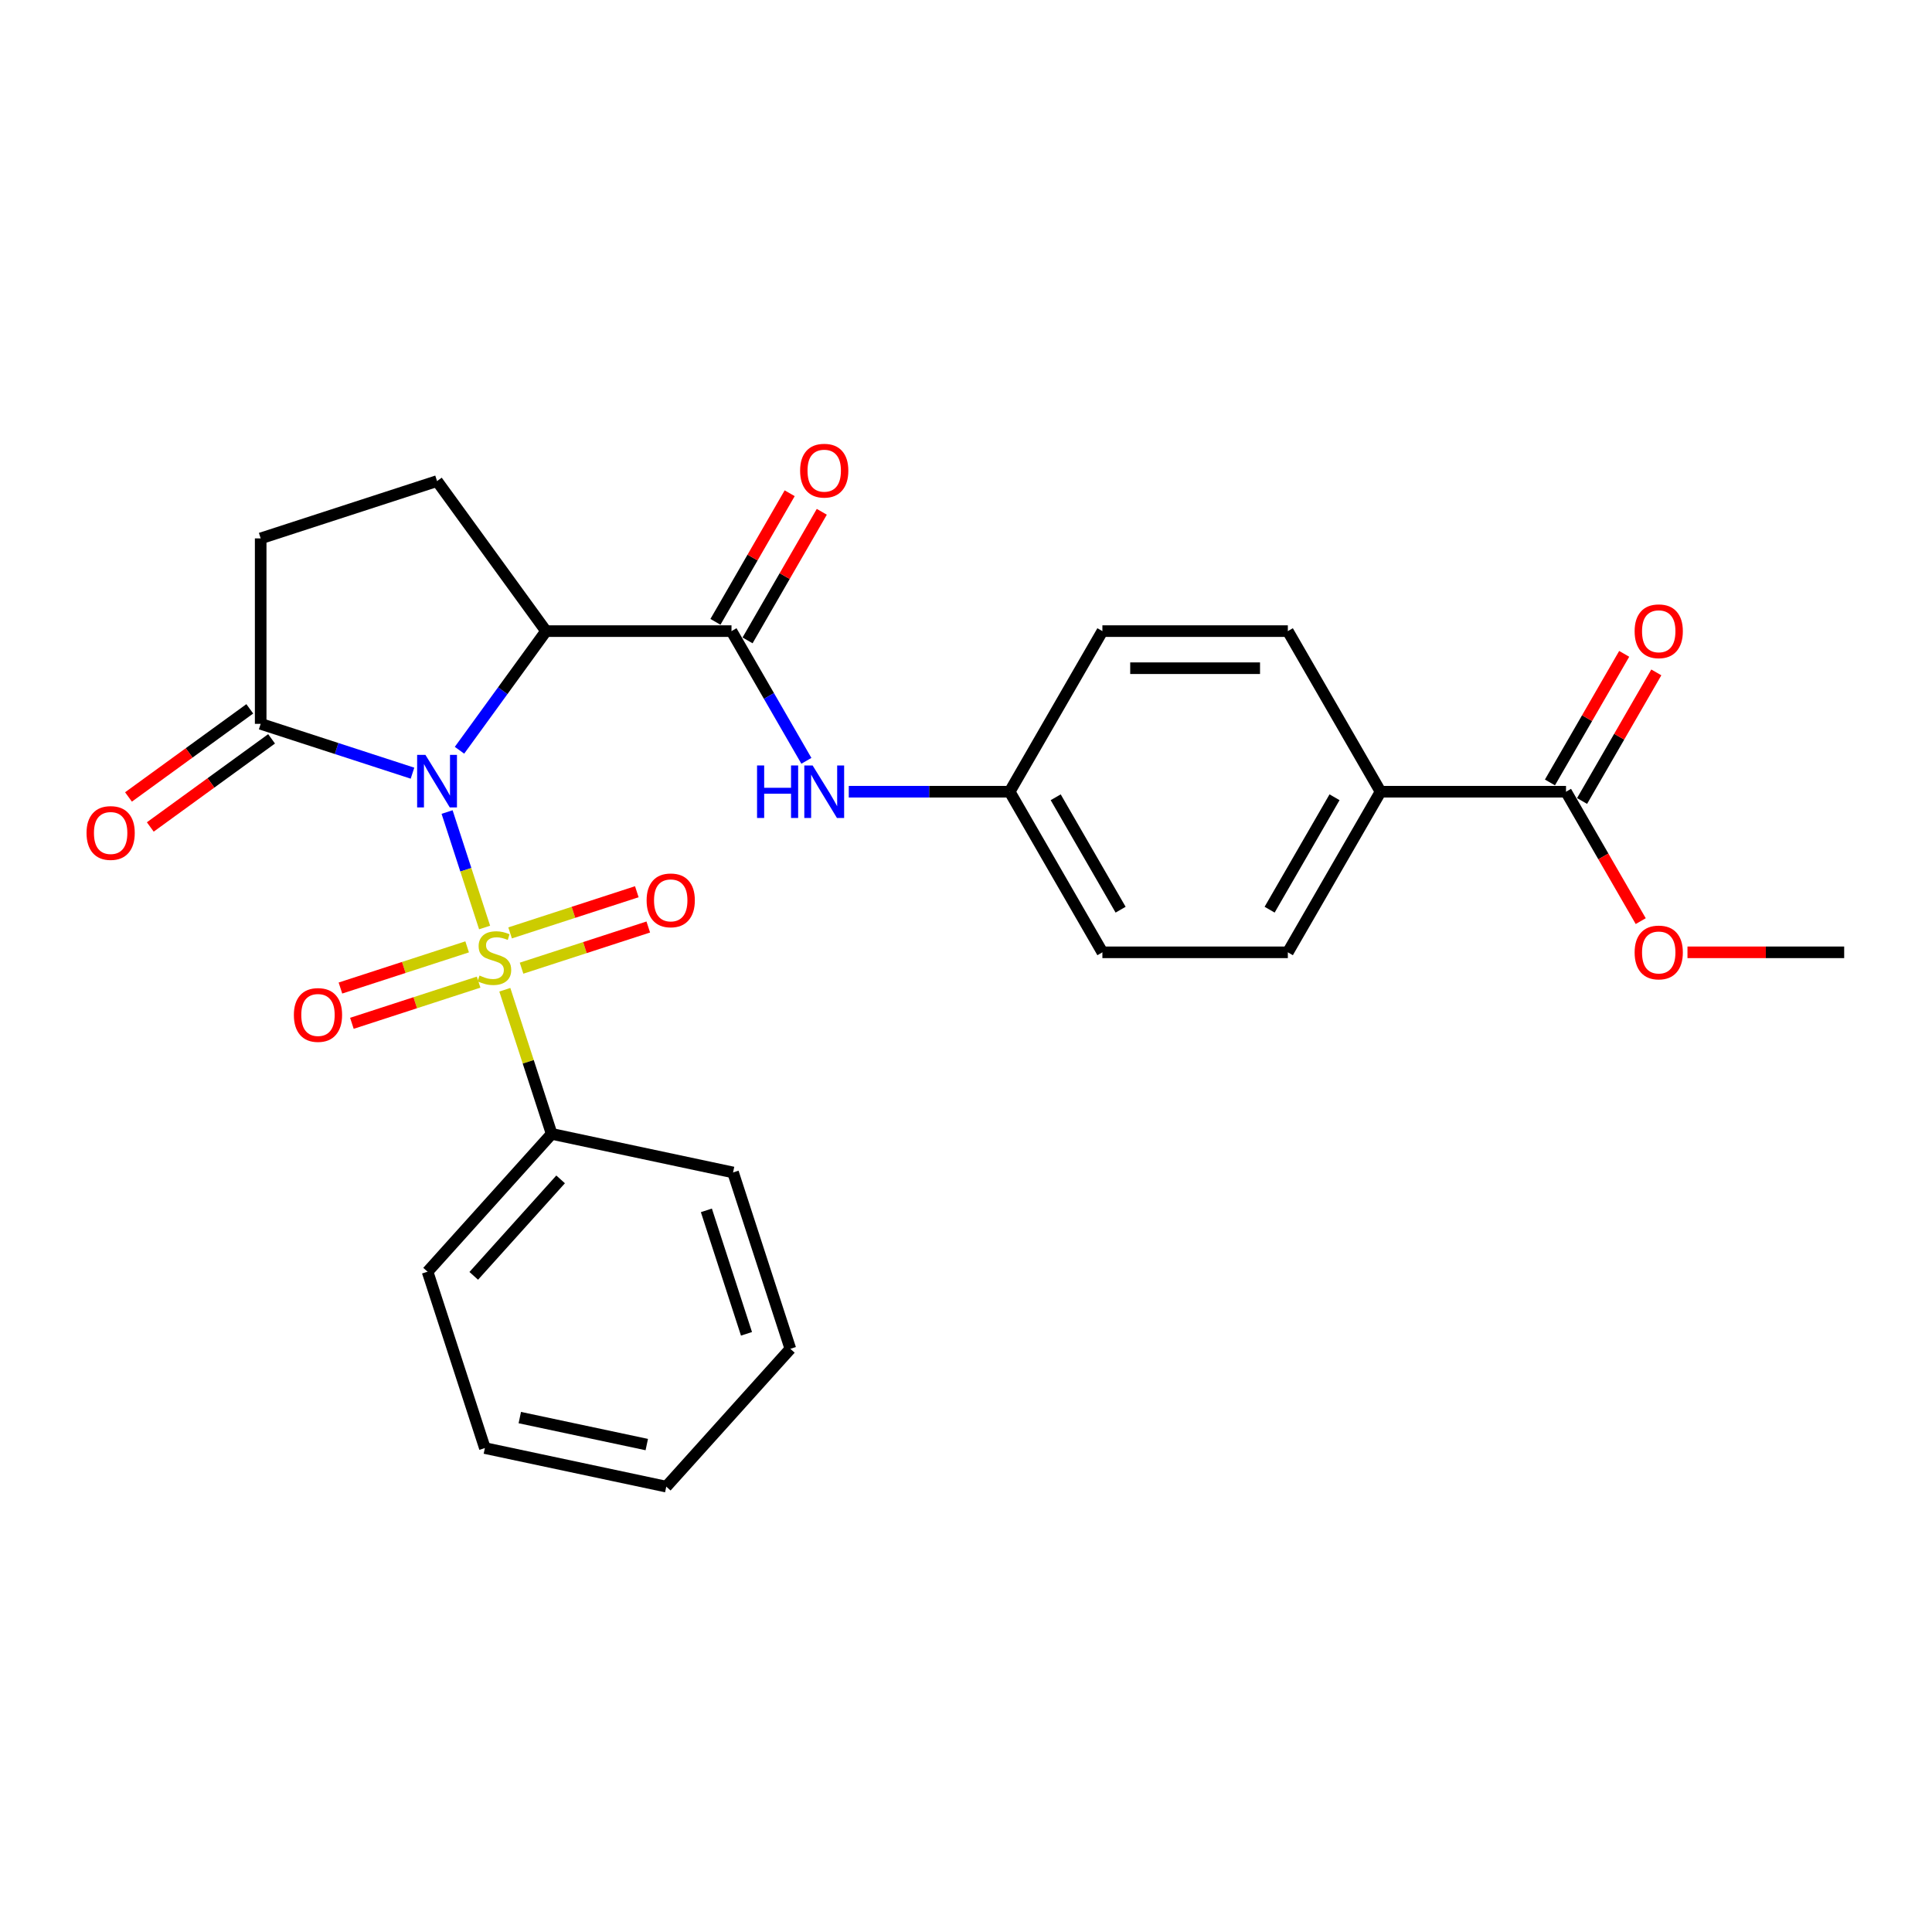 <?xml version='1.0' encoding='iso-8859-1'?>
<svg version='1.1' baseProfile='full'
              xmlns='http://www.w3.org/2000/svg'
                      xmlns:rdkit='http://www.rdkit.org/xml'
                      xmlns:xlink='http://www.w3.org/1999/xlink'
                  xml:space='preserve'
width='1000px' height='1000px' viewBox='0 0 1000 1000'>
<!-- END OF HEADER -->
<rect style='opacity:1.0;fill:#FFFFFF;stroke:none' width='1000' height='1000' x='0' y='0'> </rect>
<path class='bond-0' d='M 231.411,420.312 L 241.121,450.195' style='fill:none;fill-rule:evenodd;stroke:#0000FF;stroke-width:6px;stroke-linecap:butt;stroke-linejoin:miter;stroke-opacity:1' />
<path class='bond-0' d='M 241.121,450.195 L 250.83,480.077' style='fill:none;fill-rule:evenodd;stroke:#CCCC00;stroke-width:6px;stroke-linecap:butt;stroke-linejoin:miter;stroke-opacity:1' />
<path class='bond-1' d='M 237.834,388.329 L 260.234,357.497' style='fill:none;fill-rule:evenodd;stroke:#0000FF;stroke-width:6px;stroke-linecap:butt;stroke-linejoin:miter;stroke-opacity:1' />
<path class='bond-1' d='M 260.234,357.497 L 282.635,326.666' style='fill:none;fill-rule:evenodd;stroke:#000000;stroke-width:6px;stroke-linecap:butt;stroke-linejoin:miter;stroke-opacity:1' />
<path class='bond-3' d='M 213.507,400.192 L 174.216,387.425' style='fill:none;fill-rule:evenodd;stroke:#0000FF;stroke-width:6px;stroke-linecap:butt;stroke-linejoin:miter;stroke-opacity:1' />
<path class='bond-3' d='M 174.216,387.425 L 134.926,374.659' style='fill:none;fill-rule:evenodd;stroke:#000000;stroke-width:6px;stroke-linecap:butt;stroke-linejoin:miter;stroke-opacity:1' />
<path class='bond-6' d='M 269.958,501.127 L 302.752,490.472' style='fill:none;fill-rule:evenodd;stroke:#CCCC00;stroke-width:6px;stroke-linecap:butt;stroke-linejoin:miter;stroke-opacity:1' />
<path class='bond-6' d='M 302.752,490.472 L 335.547,479.817' style='fill:none;fill-rule:evenodd;stroke:#FF0000;stroke-width:6px;stroke-linecap:butt;stroke-linejoin:miter;stroke-opacity:1' />
<path class='bond-6' d='M 264.026,482.87 L 296.82,472.214' style='fill:none;fill-rule:evenodd;stroke:#CCCC00;stroke-width:6px;stroke-linecap:butt;stroke-linejoin:miter;stroke-opacity:1' />
<path class='bond-6' d='M 296.82,472.214 L 329.614,461.559' style='fill:none;fill-rule:evenodd;stroke:#FF0000;stroke-width:6px;stroke-linecap:butt;stroke-linejoin:miter;stroke-opacity:1' />
<path class='bond-7' d='M 241.795,490.093 L 209.001,500.748' style='fill:none;fill-rule:evenodd;stroke:#CCCC00;stroke-width:6px;stroke-linecap:butt;stroke-linejoin:miter;stroke-opacity:1' />
<path class='bond-7' d='M 209.001,500.748 L 176.207,511.404' style='fill:none;fill-rule:evenodd;stroke:#FF0000;stroke-width:6px;stroke-linecap:butt;stroke-linejoin:miter;stroke-opacity:1' />
<path class='bond-7' d='M 247.728,508.351 L 214.934,519.006' style='fill:none;fill-rule:evenodd;stroke:#CCCC00;stroke-width:6px;stroke-linecap:butt;stroke-linejoin:miter;stroke-opacity:1' />
<path class='bond-7' d='M 214.934,519.006 L 182.14,529.661' style='fill:none;fill-rule:evenodd;stroke:#FF0000;stroke-width:6px;stroke-linecap:butt;stroke-linejoin:miter;stroke-opacity:1' />
<path class='bond-9' d='M 261.297,512.293 L 273.418,549.596' style='fill:none;fill-rule:evenodd;stroke:#CCCC00;stroke-width:6px;stroke-linecap:butt;stroke-linejoin:miter;stroke-opacity:1' />
<path class='bond-9' d='M 273.418,549.596 L 285.539,586.899' style='fill:none;fill-rule:evenodd;stroke:#000000;stroke-width:6px;stroke-linecap:butt;stroke-linejoin:miter;stroke-opacity:1' />
<path class='bond-2' d='M 282.635,326.666 L 378.622,326.666' style='fill:none;fill-rule:evenodd;stroke:#000000;stroke-width:6px;stroke-linecap:butt;stroke-linejoin:miter;stroke-opacity:1' />
<path class='bond-5' d='M 282.635,326.666 L 226.215,249.01' style='fill:none;fill-rule:evenodd;stroke:#000000;stroke-width:6px;stroke-linecap:butt;stroke-linejoin:miter;stroke-opacity:1' />
<path class='bond-4' d='M 378.622,326.666 L 398.003,360.233' style='fill:none;fill-rule:evenodd;stroke:#000000;stroke-width:6px;stroke-linecap:butt;stroke-linejoin:miter;stroke-opacity:1' />
<path class='bond-4' d='M 398.003,360.233 L 417.383,393.801' style='fill:none;fill-rule:evenodd;stroke:#0000FF;stroke-width:6px;stroke-linecap:butt;stroke-linejoin:miter;stroke-opacity:1' />
<path class='bond-12' d='M 386.935,331.465 L 406.149,298.185' style='fill:none;fill-rule:evenodd;stroke:#000000;stroke-width:6px;stroke-linecap:butt;stroke-linejoin:miter;stroke-opacity:1' />
<path class='bond-12' d='M 406.149,298.185 L 425.363,264.905' style='fill:none;fill-rule:evenodd;stroke:#FF0000;stroke-width:6px;stroke-linecap:butt;stroke-linejoin:miter;stroke-opacity:1' />
<path class='bond-12' d='M 370.31,321.866 L 389.524,288.586' style='fill:none;fill-rule:evenodd;stroke:#000000;stroke-width:6px;stroke-linecap:butt;stroke-linejoin:miter;stroke-opacity:1' />
<path class='bond-12' d='M 389.524,288.586 L 408.738,255.306' style='fill:none;fill-rule:evenodd;stroke:#FF0000;stroke-width:6px;stroke-linecap:butt;stroke-linejoin:miter;stroke-opacity:1' />
<path class='bond-11' d='M 134.926,374.659 L 134.926,278.672' style='fill:none;fill-rule:evenodd;stroke:#000000;stroke-width:6px;stroke-linecap:butt;stroke-linejoin:miter;stroke-opacity:1' />
<path class='bond-13' d='M 129.284,366.894 L 97.895,389.699' style='fill:none;fill-rule:evenodd;stroke:#000000;stroke-width:6px;stroke-linecap:butt;stroke-linejoin:miter;stroke-opacity:1' />
<path class='bond-13' d='M 97.895,389.699 L 66.507,412.504' style='fill:none;fill-rule:evenodd;stroke:#FF0000;stroke-width:6px;stroke-linecap:butt;stroke-linejoin:miter;stroke-opacity:1' />
<path class='bond-13' d='M 140.568,382.425 L 109.179,405.23' style='fill:none;fill-rule:evenodd;stroke:#000000;stroke-width:6px;stroke-linecap:butt;stroke-linejoin:miter;stroke-opacity:1' />
<path class='bond-13' d='M 109.179,405.23 L 77.791,428.035' style='fill:none;fill-rule:evenodd;stroke:#FF0000;stroke-width:6px;stroke-linecap:butt;stroke-linejoin:miter;stroke-opacity:1' />
<path class='bond-15' d='M 439.325,409.793 L 480.964,409.793' style='fill:none;fill-rule:evenodd;stroke:#0000FF;stroke-width:6px;stroke-linecap:butt;stroke-linejoin:miter;stroke-opacity:1' />
<path class='bond-15' d='M 480.964,409.793 L 522.603,409.793' style='fill:none;fill-rule:evenodd;stroke:#000000;stroke-width:6px;stroke-linecap:butt;stroke-linejoin:miter;stroke-opacity:1' />
<path class='bond-27' d='M 226.215,249.01 L 134.926,278.672' style='fill:none;fill-rule:evenodd;stroke:#000000;stroke-width:6px;stroke-linecap:butt;stroke-linejoin:miter;stroke-opacity:1' />
<path class='bond-8' d='M 810.565,409.793 L 714.577,409.793' style='fill:none;fill-rule:evenodd;stroke:#000000;stroke-width:6px;stroke-linecap:butt;stroke-linejoin:miter;stroke-opacity:1' />
<path class='bond-14' d='M 818.877,414.592 L 838.092,381.312' style='fill:none;fill-rule:evenodd;stroke:#000000;stroke-width:6px;stroke-linecap:butt;stroke-linejoin:miter;stroke-opacity:1' />
<path class='bond-14' d='M 838.092,381.312 L 857.306,348.032' style='fill:none;fill-rule:evenodd;stroke:#FF0000;stroke-width:6px;stroke-linecap:butt;stroke-linejoin:miter;stroke-opacity:1' />
<path class='bond-14' d='M 802.252,404.994 L 821.466,371.714' style='fill:none;fill-rule:evenodd;stroke:#000000;stroke-width:6px;stroke-linecap:butt;stroke-linejoin:miter;stroke-opacity:1' />
<path class='bond-14' d='M 821.466,371.714 L 840.68,338.434' style='fill:none;fill-rule:evenodd;stroke:#FF0000;stroke-width:6px;stroke-linecap:butt;stroke-linejoin:miter;stroke-opacity:1' />
<path class='bond-18' d='M 810.565,409.793 L 829.901,443.284' style='fill:none;fill-rule:evenodd;stroke:#000000;stroke-width:6px;stroke-linecap:butt;stroke-linejoin:miter;stroke-opacity:1' />
<path class='bond-18' d='M 829.901,443.284 L 849.237,476.775' style='fill:none;fill-rule:evenodd;stroke:#FF0000;stroke-width:6px;stroke-linecap:butt;stroke-linejoin:miter;stroke-opacity:1' />
<path class='bond-21' d='M 285.539,586.899 L 221.311,658.232' style='fill:none;fill-rule:evenodd;stroke:#000000;stroke-width:6px;stroke-linecap:butt;stroke-linejoin:miter;stroke-opacity:1' />
<path class='bond-21' d='M 290.171,610.445 L 245.211,660.377' style='fill:none;fill-rule:evenodd;stroke:#000000;stroke-width:6px;stroke-linecap:butt;stroke-linejoin:miter;stroke-opacity:1' />
<path class='bond-22' d='M 285.539,586.899 L 379.428,606.856' style='fill:none;fill-rule:evenodd;stroke:#000000;stroke-width:6px;stroke-linecap:butt;stroke-linejoin:miter;stroke-opacity:1' />
<path class='bond-10' d='M 714.577,409.793 L 666.584,492.92' style='fill:none;fill-rule:evenodd;stroke:#000000;stroke-width:6px;stroke-linecap:butt;stroke-linejoin:miter;stroke-opacity:1' />
<path class='bond-10' d='M 690.753,412.663 L 657.157,470.852' style='fill:none;fill-rule:evenodd;stroke:#000000;stroke-width:6px;stroke-linecap:butt;stroke-linejoin:miter;stroke-opacity:1' />
<path class='bond-29' d='M 714.577,409.793 L 666.584,326.666' style='fill:none;fill-rule:evenodd;stroke:#000000;stroke-width:6px;stroke-linecap:butt;stroke-linejoin:miter;stroke-opacity:1' />
<path class='bond-19' d='M 522.603,409.793 L 570.597,326.666' style='fill:none;fill-rule:evenodd;stroke:#000000;stroke-width:6px;stroke-linecap:butt;stroke-linejoin:miter;stroke-opacity:1' />
<path class='bond-20' d='M 522.603,409.793 L 570.597,492.92' style='fill:none;fill-rule:evenodd;stroke:#000000;stroke-width:6px;stroke-linecap:butt;stroke-linejoin:miter;stroke-opacity:1' />
<path class='bond-20' d='M 546.428,412.663 L 580.023,470.852' style='fill:none;fill-rule:evenodd;stroke:#000000;stroke-width:6px;stroke-linecap:butt;stroke-linejoin:miter;stroke-opacity:1' />
<path class='bond-16' d='M 666.584,326.666 L 570.597,326.666' style='fill:none;fill-rule:evenodd;stroke:#000000;stroke-width:6px;stroke-linecap:butt;stroke-linejoin:miter;stroke-opacity:1' />
<path class='bond-16' d='M 652.186,345.863 L 584.995,345.863' style='fill:none;fill-rule:evenodd;stroke:#000000;stroke-width:6px;stroke-linecap:butt;stroke-linejoin:miter;stroke-opacity:1' />
<path class='bond-17' d='M 666.584,492.92 L 570.597,492.92' style='fill:none;fill-rule:evenodd;stroke:#000000;stroke-width:6px;stroke-linecap:butt;stroke-linejoin:miter;stroke-opacity:1' />
<path class='bond-23' d='M 873.436,492.92 L 913.991,492.92' style='fill:none;fill-rule:evenodd;stroke:#FF0000;stroke-width:6px;stroke-linecap:butt;stroke-linejoin:miter;stroke-opacity:1' />
<path class='bond-23' d='M 913.991,492.92 L 954.545,492.92' style='fill:none;fill-rule:evenodd;stroke:#000000;stroke-width:6px;stroke-linecap:butt;stroke-linejoin:miter;stroke-opacity:1' />
<path class='bond-25' d='M 221.311,658.232 L 250.972,749.521' style='fill:none;fill-rule:evenodd;stroke:#000000;stroke-width:6px;stroke-linecap:butt;stroke-linejoin:miter;stroke-opacity:1' />
<path class='bond-24' d='M 379.428,606.856 L 409.09,698.145' style='fill:none;fill-rule:evenodd;stroke:#000000;stroke-width:6px;stroke-linecap:butt;stroke-linejoin:miter;stroke-opacity:1' />
<path class='bond-24' d='M 365.62,626.482 L 386.383,690.384' style='fill:none;fill-rule:evenodd;stroke:#000000;stroke-width:6px;stroke-linecap:butt;stroke-linejoin:miter;stroke-opacity:1' />
<path class='bond-26' d='M 409.09,698.145 L 344.862,769.478' style='fill:none;fill-rule:evenodd;stroke:#000000;stroke-width:6px;stroke-linecap:butt;stroke-linejoin:miter;stroke-opacity:1' />
<path class='bond-28' d='M 250.972,749.521 L 344.862,769.478' style='fill:none;fill-rule:evenodd;stroke:#000000;stroke-width:6px;stroke-linecap:butt;stroke-linejoin:miter;stroke-opacity:1' />
<path class='bond-28' d='M 269.047,733.737 L 334.77,747.706' style='fill:none;fill-rule:evenodd;stroke:#000000;stroke-width:6px;stroke-linecap:butt;stroke-linejoin:miter;stroke-opacity:1' />
<path  class='atom-0' d='M 220.206 390.729
L 229.114 405.127
Q 229.997 406.548, 231.418 409.12
Q 232.838 411.693, 232.915 411.846
L 232.915 390.729
L 236.524 390.729
L 236.524 417.913
L 232.8 417.913
L 223.24 402.171
Q 222.126 400.328, 220.936 398.216
Q 219.784 396.104, 219.439 395.452
L 219.439 417.913
L 215.906 417.913
L 215.906 390.729
L 220.206 390.729
' fill='#0000FF'/>
<path  class='atom-1' d='M 248.198 504.94
Q 248.505 505.055, 249.772 505.593
Q 251.039 506.13, 252.421 506.476
Q 253.842 506.783, 255.224 506.783
Q 257.797 506.783, 259.294 505.554
Q 260.791 504.287, 260.791 502.099
Q 260.791 500.601, 260.024 499.68
Q 259.294 498.758, 258.142 498.259
Q 256.99 497.76, 255.071 497.184
Q 252.652 496.455, 251.193 495.764
Q 249.772 495.073, 248.735 493.614
Q 247.737 492.155, 247.737 489.697
Q 247.737 486.28, 250.041 484.168
Q 252.383 482.057, 256.99 482.057
Q 260.139 482.057, 263.709 483.554
L 262.826 486.51
Q 259.563 485.167, 257.106 485.167
Q 254.456 485.167, 252.997 486.28
Q 251.538 487.355, 251.577 489.237
Q 251.577 490.696, 252.306 491.579
Q 253.074 492.462, 254.149 492.961
Q 255.263 493.46, 257.106 494.036
Q 259.563 494.804, 261.022 495.572
Q 262.481 496.34, 263.518 497.914
Q 264.593 499.45, 264.593 502.099
Q 264.593 505.862, 262.059 507.896
Q 259.563 509.893, 255.378 509.893
Q 252.959 509.893, 251.116 509.355
Q 249.311 508.856, 247.161 507.973
L 248.198 504.94
' fill='#CCCC00'/>
<path  class='atom-5' d='M 391.849 396.201
L 395.535 396.201
L 395.535 407.758
L 409.434 407.758
L 409.434 396.201
L 413.12 396.201
L 413.12 423.385
L 409.434 423.385
L 409.434 410.83
L 395.535 410.83
L 395.535 423.385
L 391.849 423.385
L 391.849 396.201
' fill='#0000FF'/>
<path  class='atom-5' d='M 420.607 396.201
L 429.515 410.599
Q 430.398 412.02, 431.818 414.592
Q 433.239 417.165, 433.316 417.318
L 433.316 396.201
L 436.925 396.201
L 436.925 423.385
L 433.201 423.385
L 423.64 407.643
Q 422.527 405.8, 421.337 403.688
Q 420.185 401.576, 419.839 400.924
L 419.839 423.385
L 416.307 423.385
L 416.307 396.201
L 420.607 396.201
' fill='#0000FF'/>
<path  class='atom-7' d='M 334.688 466.025
Q 334.688 459.498, 337.913 455.851
Q 341.138 452.203, 347.166 452.203
Q 353.194 452.203, 356.419 455.851
Q 359.645 459.498, 359.645 466.025
Q 359.645 472.629, 356.381 476.392
Q 353.117 480.116, 347.166 480.116
Q 341.177 480.116, 337.913 476.392
Q 334.688 472.667, 334.688 466.025
M 347.166 477.045
Q 351.313 477.045, 353.54 474.28
Q 355.805 471.477, 355.805 466.025
Q 355.805 460.688, 353.54 458.001
Q 351.313 455.275, 347.166 455.275
Q 343.02 455.275, 340.754 457.962
Q 338.527 460.65, 338.527 466.025
Q 338.527 471.516, 340.754 474.28
Q 343.02 477.045, 347.166 477.045
' fill='#FF0000'/>
<path  class='atom-8' d='M 152.109 525.349
Q 152.109 518.821, 155.335 515.174
Q 158.56 511.526, 164.588 511.526
Q 170.616 511.526, 173.841 515.174
Q 177.066 518.821, 177.066 525.349
Q 177.066 531.952, 173.802 535.715
Q 170.539 539.439, 164.588 539.439
Q 158.598 539.439, 155.335 535.715
Q 152.109 531.991, 152.109 525.349
M 164.588 536.368
Q 168.734 536.368, 170.961 533.603
Q 173.227 530.801, 173.227 525.349
Q 173.227 520.012, 170.961 517.324
Q 168.734 514.598, 164.588 514.598
Q 160.441 514.598, 158.176 517.286
Q 155.949 519.973, 155.949 525.349
Q 155.949 530.839, 158.176 533.603
Q 160.441 536.368, 164.588 536.368
' fill='#FF0000'/>
<path  class='atom-13' d='M 414.138 243.615
Q 414.138 237.088, 417.363 233.44
Q 420.588 229.793, 426.616 229.793
Q 432.644 229.793, 435.869 233.44
Q 439.094 237.088, 439.094 243.615
Q 439.094 250.219, 435.831 253.982
Q 432.567 257.706, 426.616 257.706
Q 420.626 257.706, 417.363 253.982
Q 414.138 250.257, 414.138 243.615
M 426.616 254.634
Q 430.763 254.634, 432.989 251.87
Q 435.255 249.067, 435.255 243.615
Q 435.255 238.278, 432.989 235.59
Q 430.763 232.864, 426.616 232.864
Q 422.469 232.864, 420.204 235.552
Q 417.977 238.24, 417.977 243.615
Q 417.977 249.105, 420.204 251.87
Q 422.469 254.634, 426.616 254.634
' fill='#FF0000'/>
<path  class='atom-14' d='M 44.792 431.156
Q 44.792 424.629, 48.018 420.981
Q 51.243 417.334, 57.271 417.334
Q 63.299 417.334, 66.524 420.981
Q 69.749 424.629, 69.749 431.156
Q 69.749 437.76, 66.486 441.522
Q 63.222 445.247, 57.271 445.247
Q 51.281 445.247, 48.018 441.522
Q 44.792 437.798, 44.792 431.156
M 57.271 442.175
Q 61.417 442.175, 63.644 439.411
Q 65.91 436.608, 65.91 431.156
Q 65.91 425.819, 63.644 423.131
Q 61.417 420.405, 57.271 420.405
Q 53.124 420.405, 50.859 423.093
Q 48.632 425.781, 48.632 431.156
Q 48.632 436.646, 50.859 439.411
Q 53.124 442.175, 57.271 442.175
' fill='#FF0000'/>
<path  class='atom-15' d='M 846.08 326.742
Q 846.08 320.215, 849.305 316.568
Q 852.53 312.92, 858.558 312.92
Q 864.586 312.92, 867.811 316.568
Q 871.037 320.215, 871.037 326.742
Q 871.037 333.346, 867.773 337.109
Q 864.509 340.833, 858.558 340.833
Q 852.569 340.833, 849.305 337.109
Q 846.08 333.385, 846.08 326.742
M 858.558 337.762
Q 862.705 337.762, 864.932 334.997
Q 867.197 332.194, 867.197 326.742
Q 867.197 321.405, 864.932 318.718
Q 862.705 315.992, 858.558 315.992
Q 854.412 315.992, 852.146 318.679
Q 849.919 321.367, 849.919 326.742
Q 849.919 332.233, 852.146 334.997
Q 854.412 337.762, 858.558 337.762
' fill='#FF0000'/>
<path  class='atom-19' d='M 846.08 492.997
Q 846.08 486.47, 849.305 482.822
Q 852.53 479.175, 858.558 479.175
Q 864.586 479.175, 867.811 482.822
Q 871.037 486.47, 871.037 492.997
Q 871.037 499.601, 867.773 503.364
Q 864.509 507.088, 858.558 507.088
Q 852.569 507.088, 849.305 503.364
Q 846.08 499.639, 846.08 492.997
M 858.558 504.016
Q 862.705 504.016, 864.932 501.252
Q 867.197 498.449, 867.197 492.997
Q 867.197 487.66, 864.932 484.973
Q 862.705 482.246, 858.558 482.246
Q 854.412 482.246, 852.146 484.934
Q 849.919 487.622, 849.919 492.997
Q 849.919 498.488, 852.146 501.252
Q 854.412 504.016, 858.558 504.016
' fill='#FF0000'/>
</svg>
